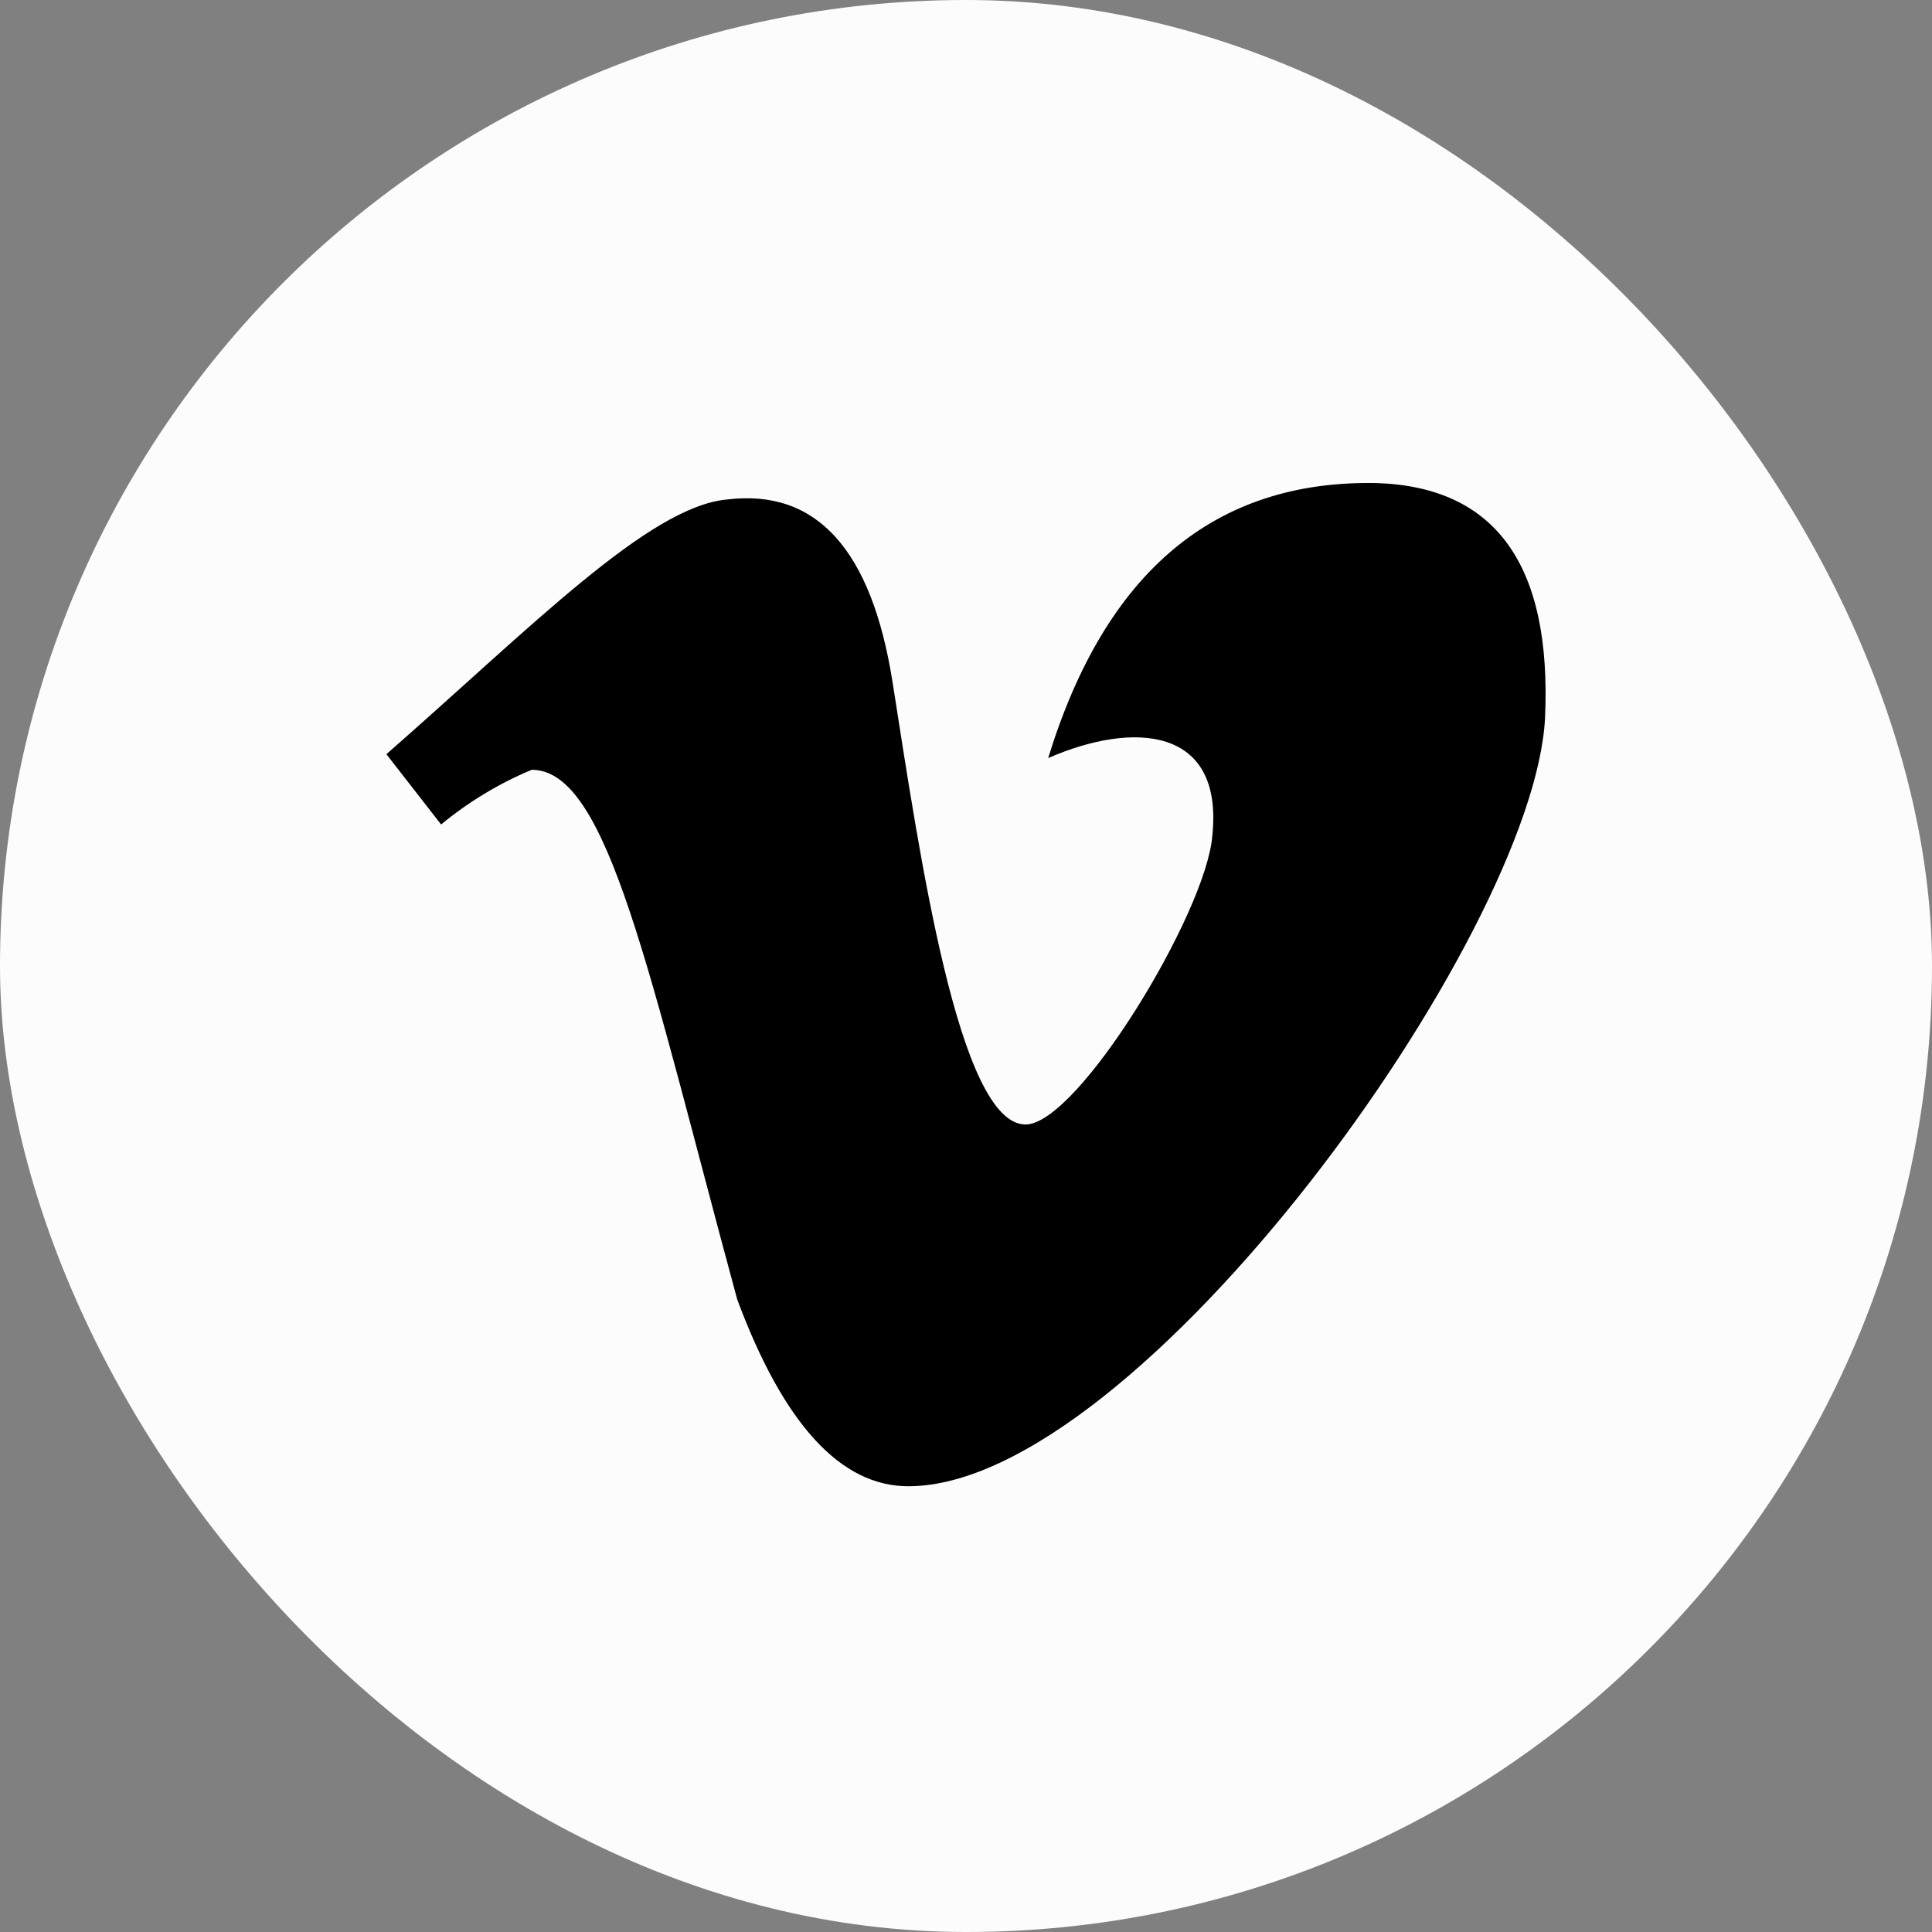 <svg width="32" height="32" viewBox="0 0 32 32" fill="none" xmlns="http://www.w3.org/2000/svg">
<rect x="0" y="0" width="32" height="32" fill="#808080" stroke="none"/>
<rect width="32" height="32" rx="16" fill="#FCFCFC"/>
<path d="M25.591 11.883C25.423 15.481 18.849 24.617 15.045 24.617C13.923 24.617 12.979 23.586 12.211 21.524C10.736 16.089 10.075 12.75 8.807 12.75C8.265 12.976 7.759 13.282 7.306 13.656L6.4 12.492C8.807 10.382 10.748 8.389 12.043 8.273C13.526 8.092 14.441 9.106 14.786 11.314C15.226 14.109 15.873 18.625 16.986 18.625C17.853 18.625 19.975 15.119 20.079 13.85C20.273 12.039 18.785 11.935 17.361 12.556C18.31 9.468 20.122 7.95 22.796 8.001C24.772 8.062 25.703 9.356 25.591 11.883Z" fill="black"/>
</svg>
